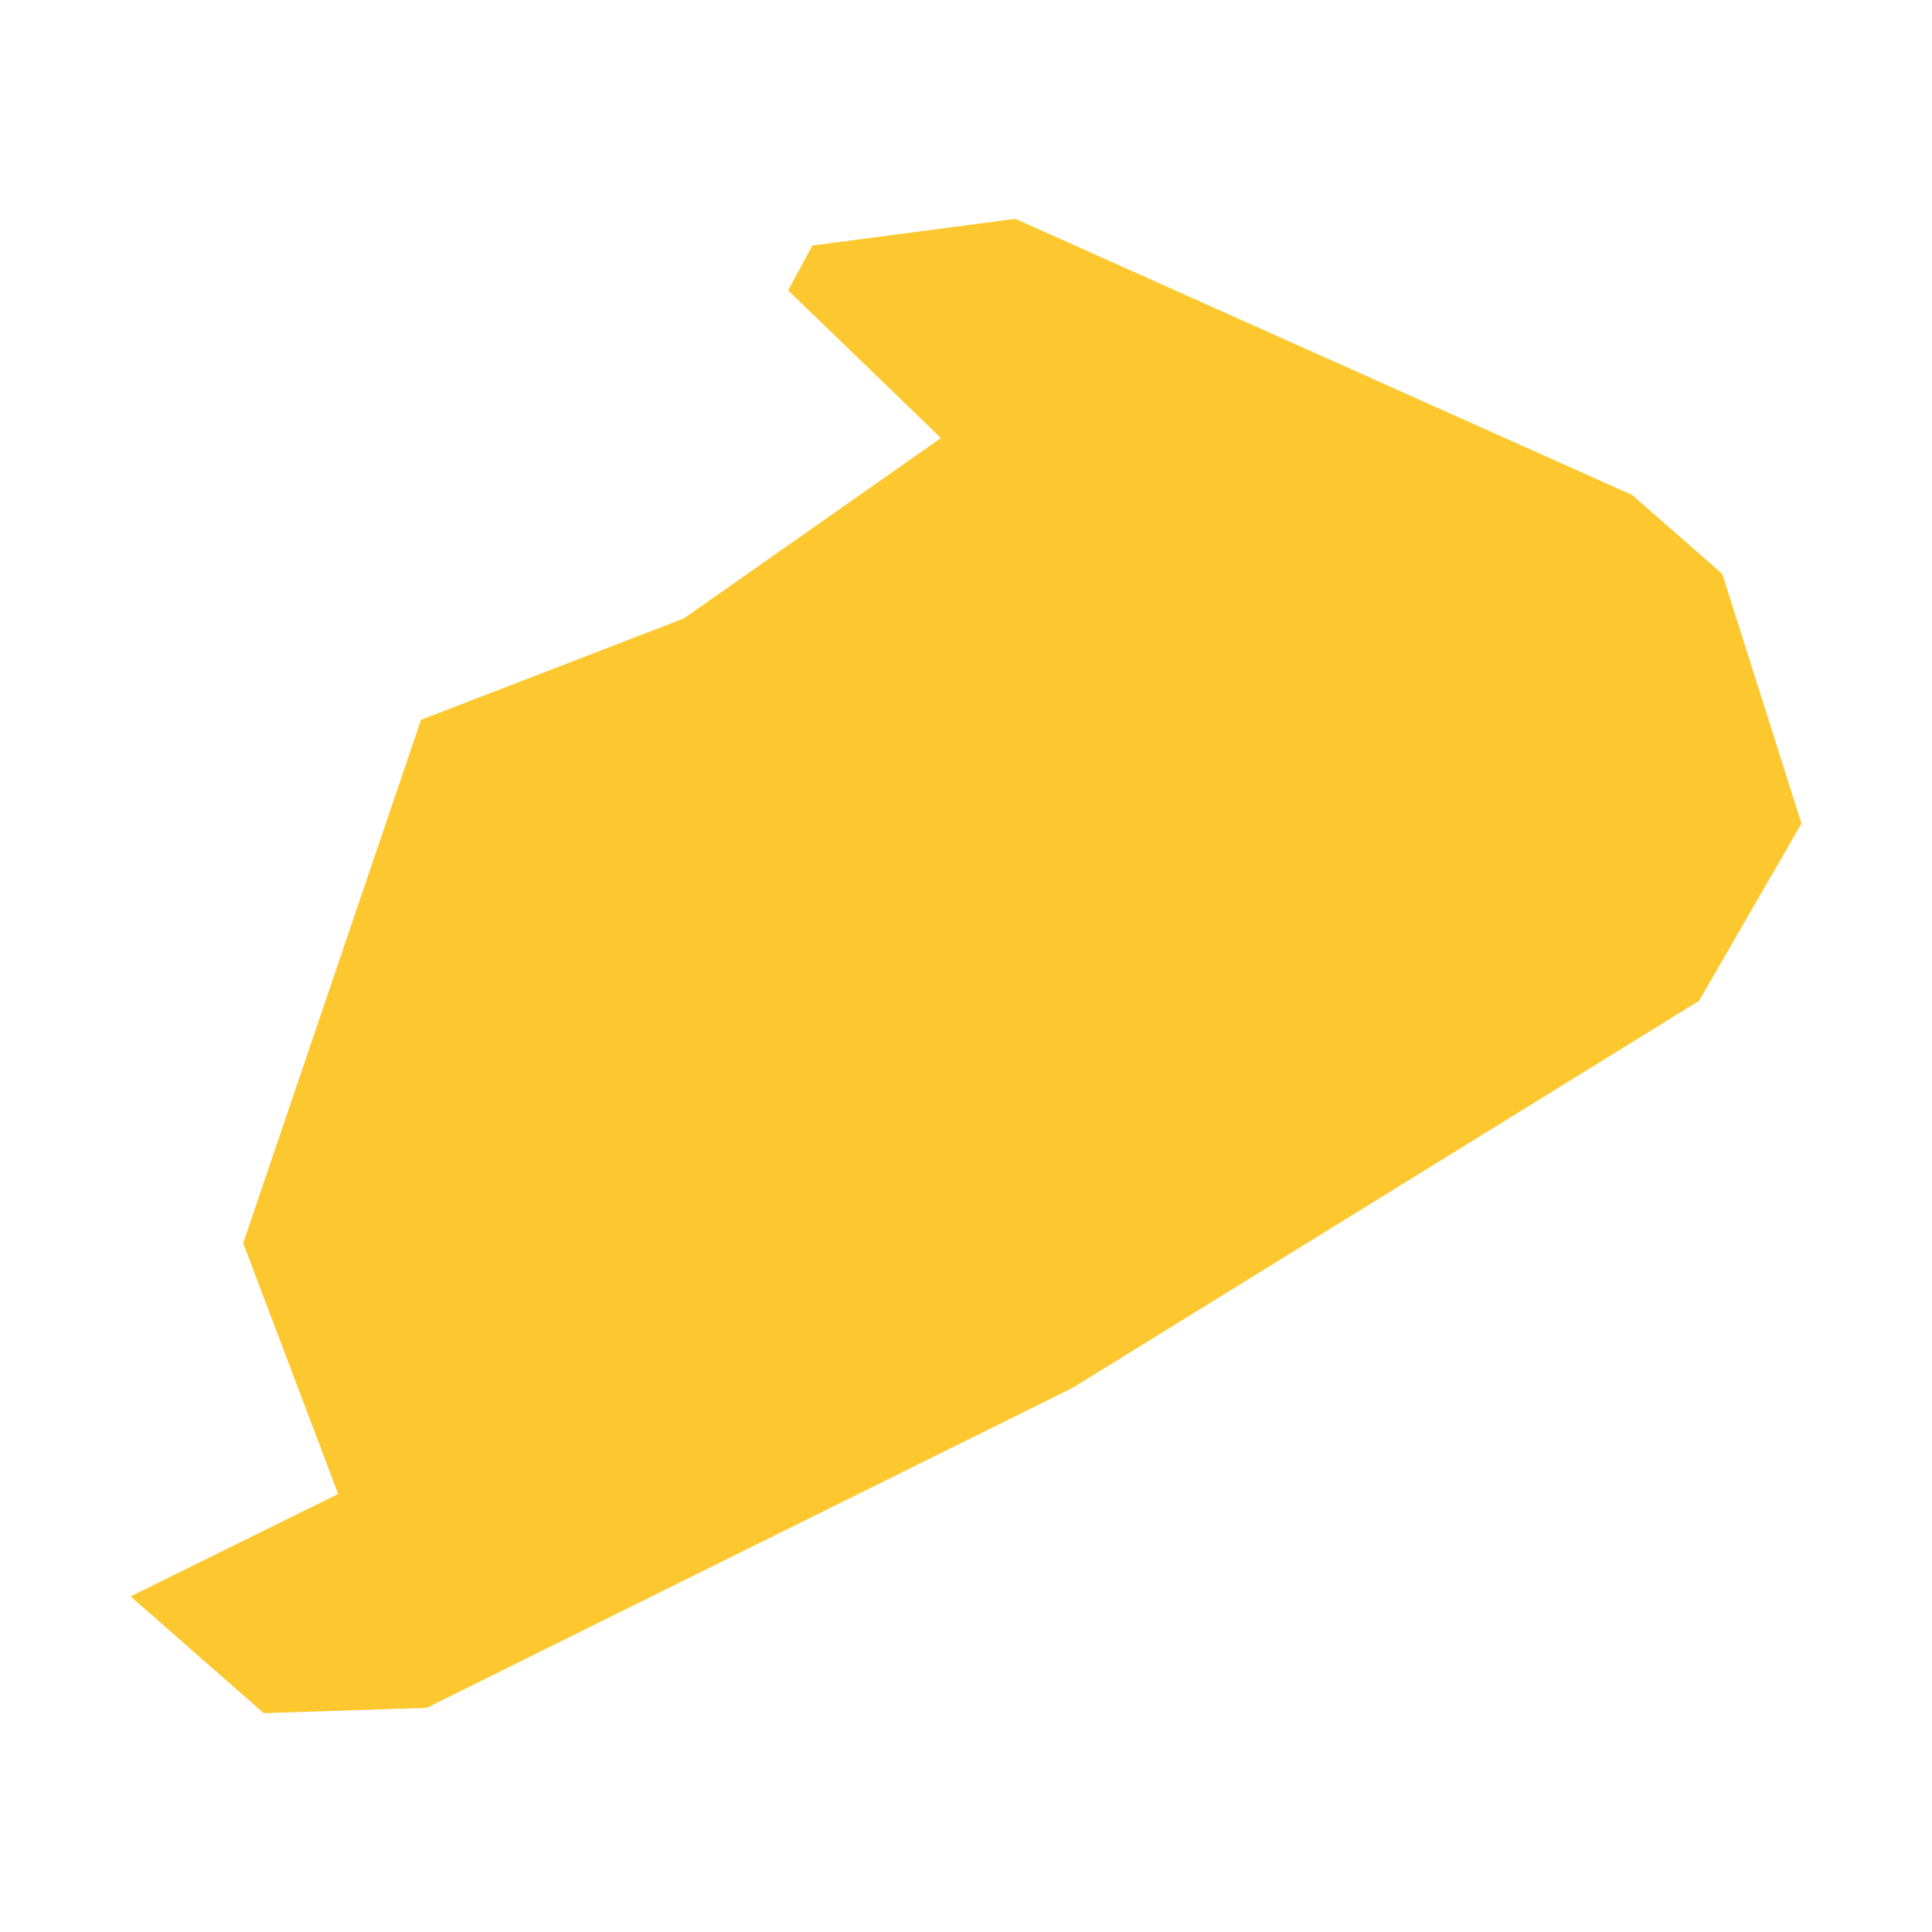 <svg xmlns="http://www.w3.org/2000/svg" fill="#fdc82f80" width="256" height="256" viewBox="-20 -20 296 268.949"><path d="M0,211.054 31.807,195.368 17.256,156.928 44.504,76.757 84.769,61.224 124.163,33.581 100.748,10.97 104.458,4.093 135.559,0 230.069,42.312 243.874,54.41 256,92.64 240.317,119.81 144.377,179.082 45.38,228.133 20.407,228.949 0,211.054Z"/></svg>